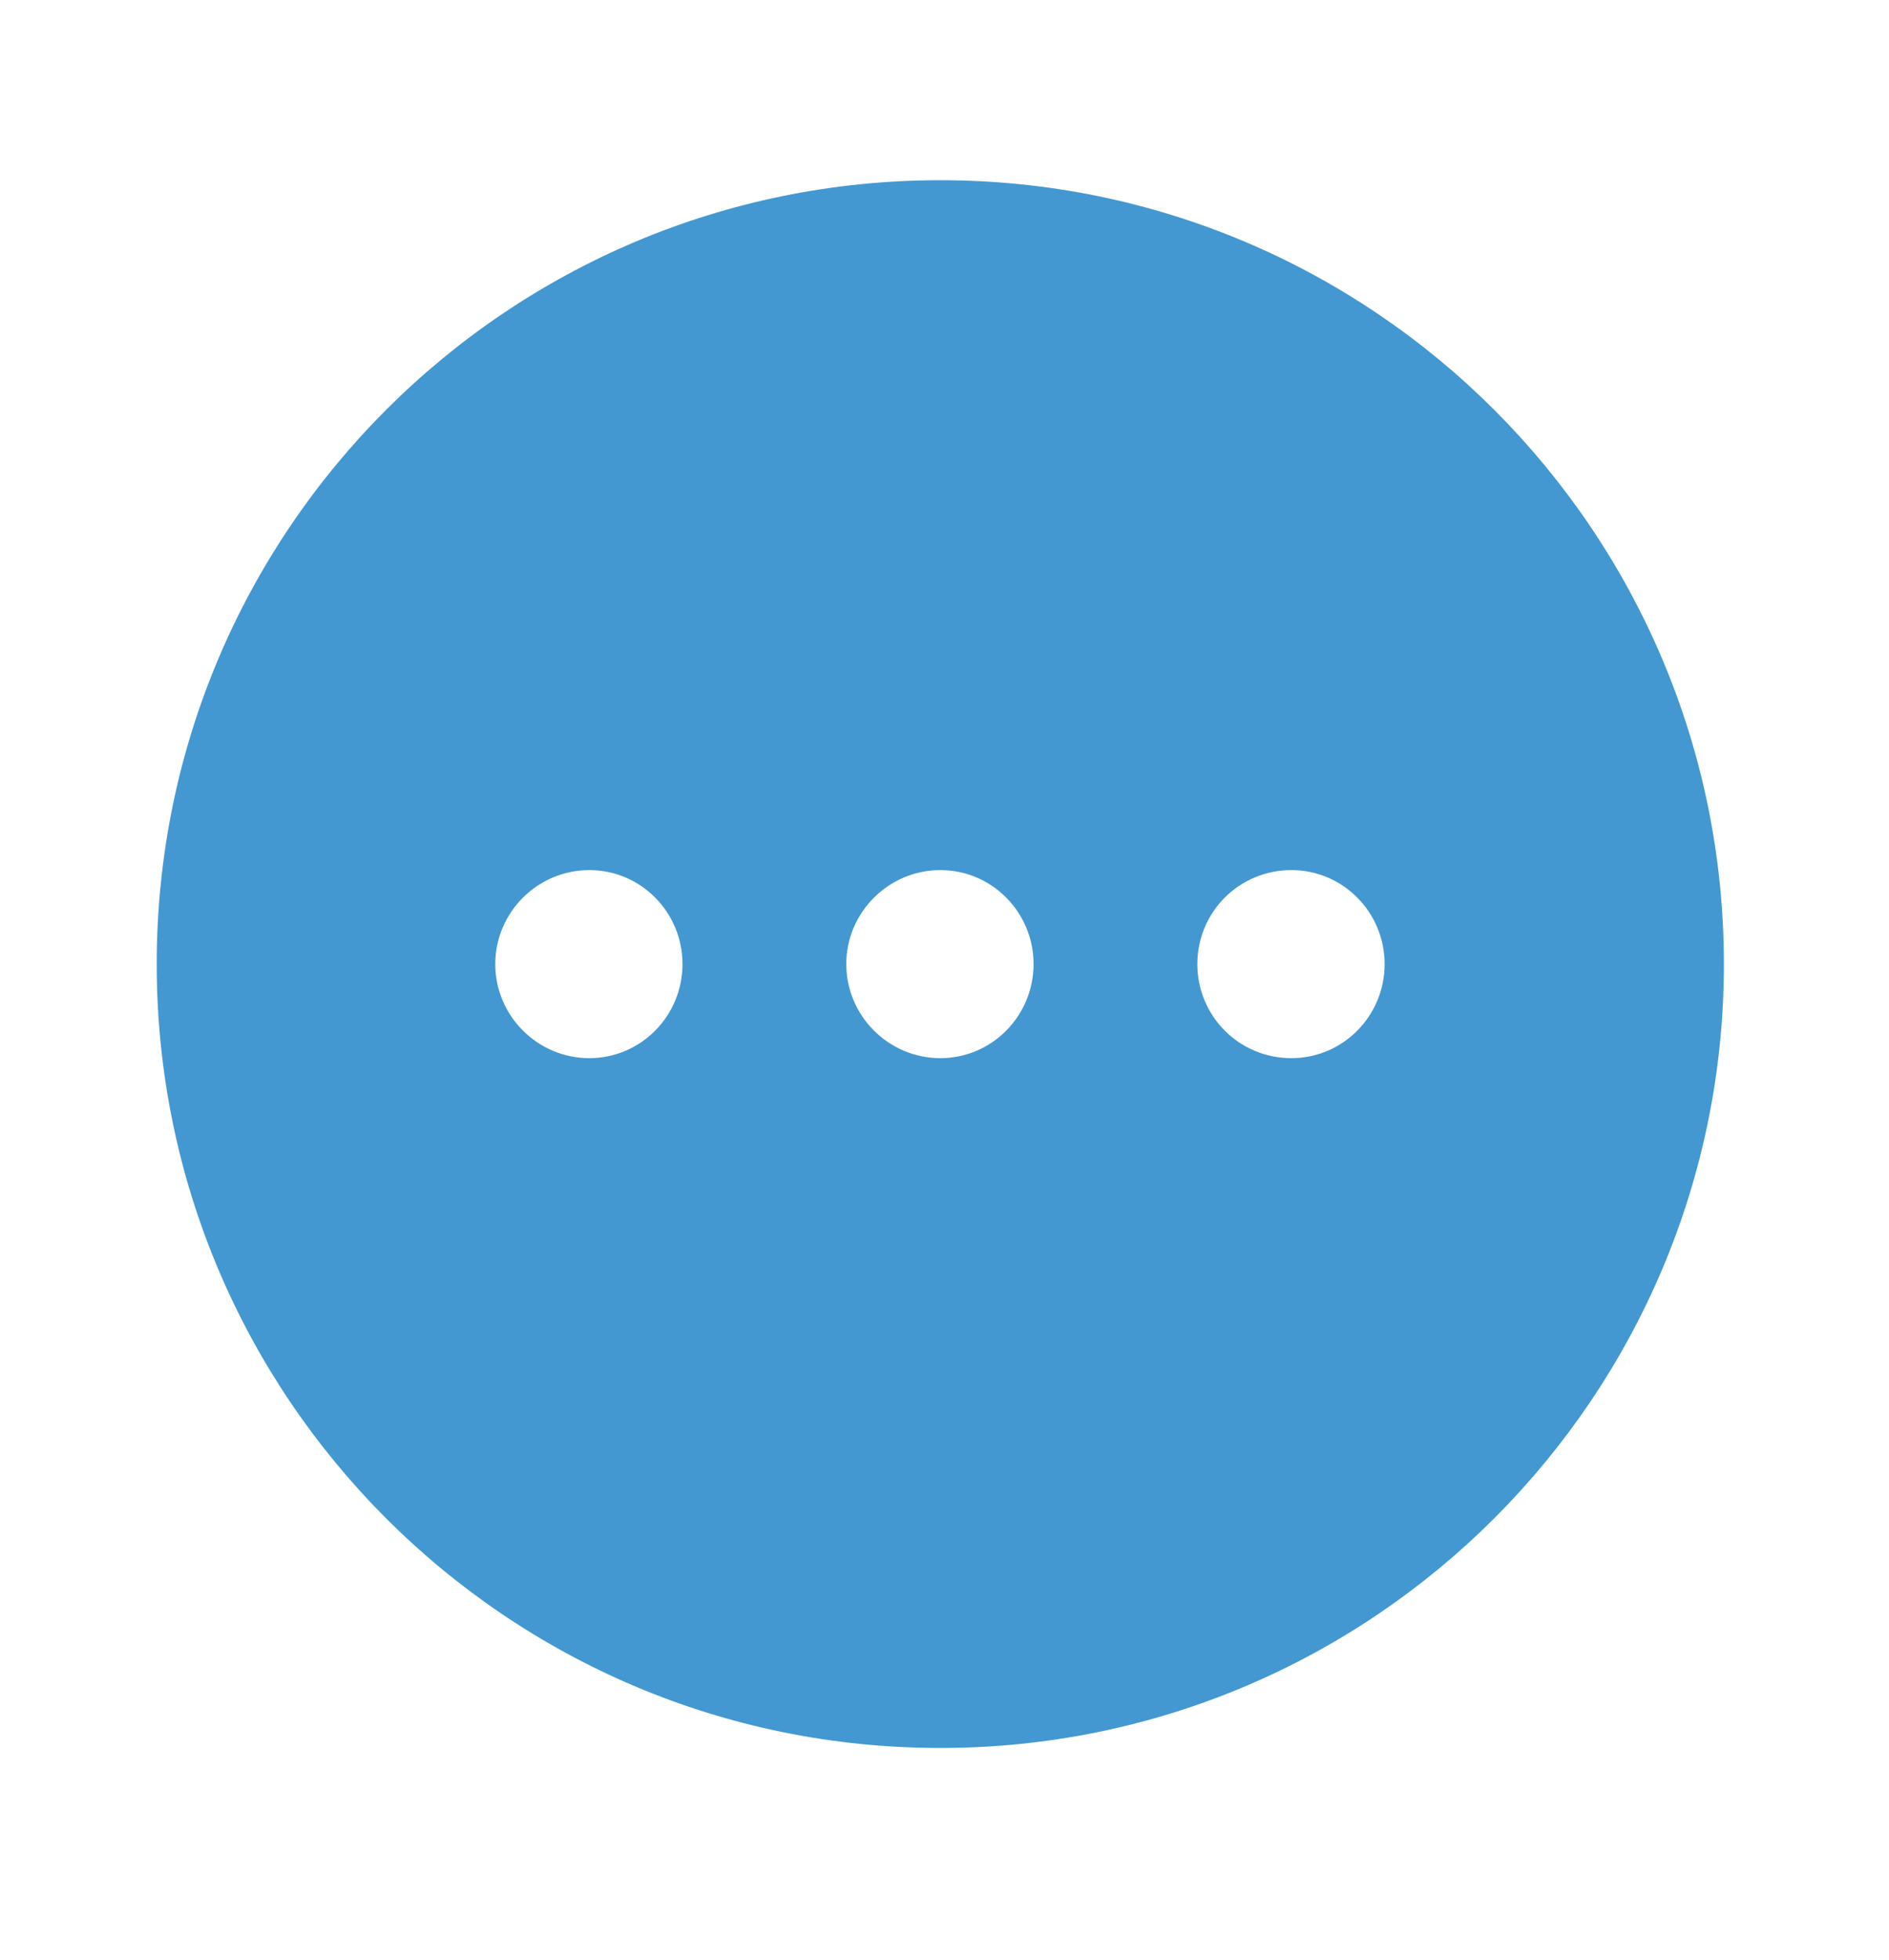 <?xml version="1.0" encoding="UTF-8"?> <svg xmlns="http://www.w3.org/2000/svg" width="27" height="28" viewBox="0 0 27 28" fill="none"><path d="M13.44 2.575C19.622 2.575 24.64 7.593 24.64 13.775C24.64 19.957 19.622 24.975 13.44 24.975C7.247 24.975 2.24 19.957 2.24 13.775C2.24 7.593 7.247 2.575 13.44 2.575ZM18.458 12.432C17.707 12.432 17.114 13.036 17.114 13.775C17.114 14.514 17.707 15.119 18.458 15.119C19.197 15.119 19.791 14.514 19.791 13.775C19.791 13.036 19.197 12.432 18.458 12.432ZM13.44 12.432C12.701 12.432 12.096 13.036 12.096 13.775C12.096 14.514 12.701 15.119 13.44 15.119C14.179 15.119 14.773 14.514 14.773 13.775C14.773 13.036 14.179 12.432 13.44 12.432ZM8.423 12.432C7.683 12.432 7.079 13.036 7.079 13.775C7.079 14.514 7.683 15.119 8.423 15.119C9.162 15.119 9.755 14.514 9.755 13.775C9.755 13.036 9.162 12.432 8.423 12.432Z" fill="#4398D1"></path></svg> 